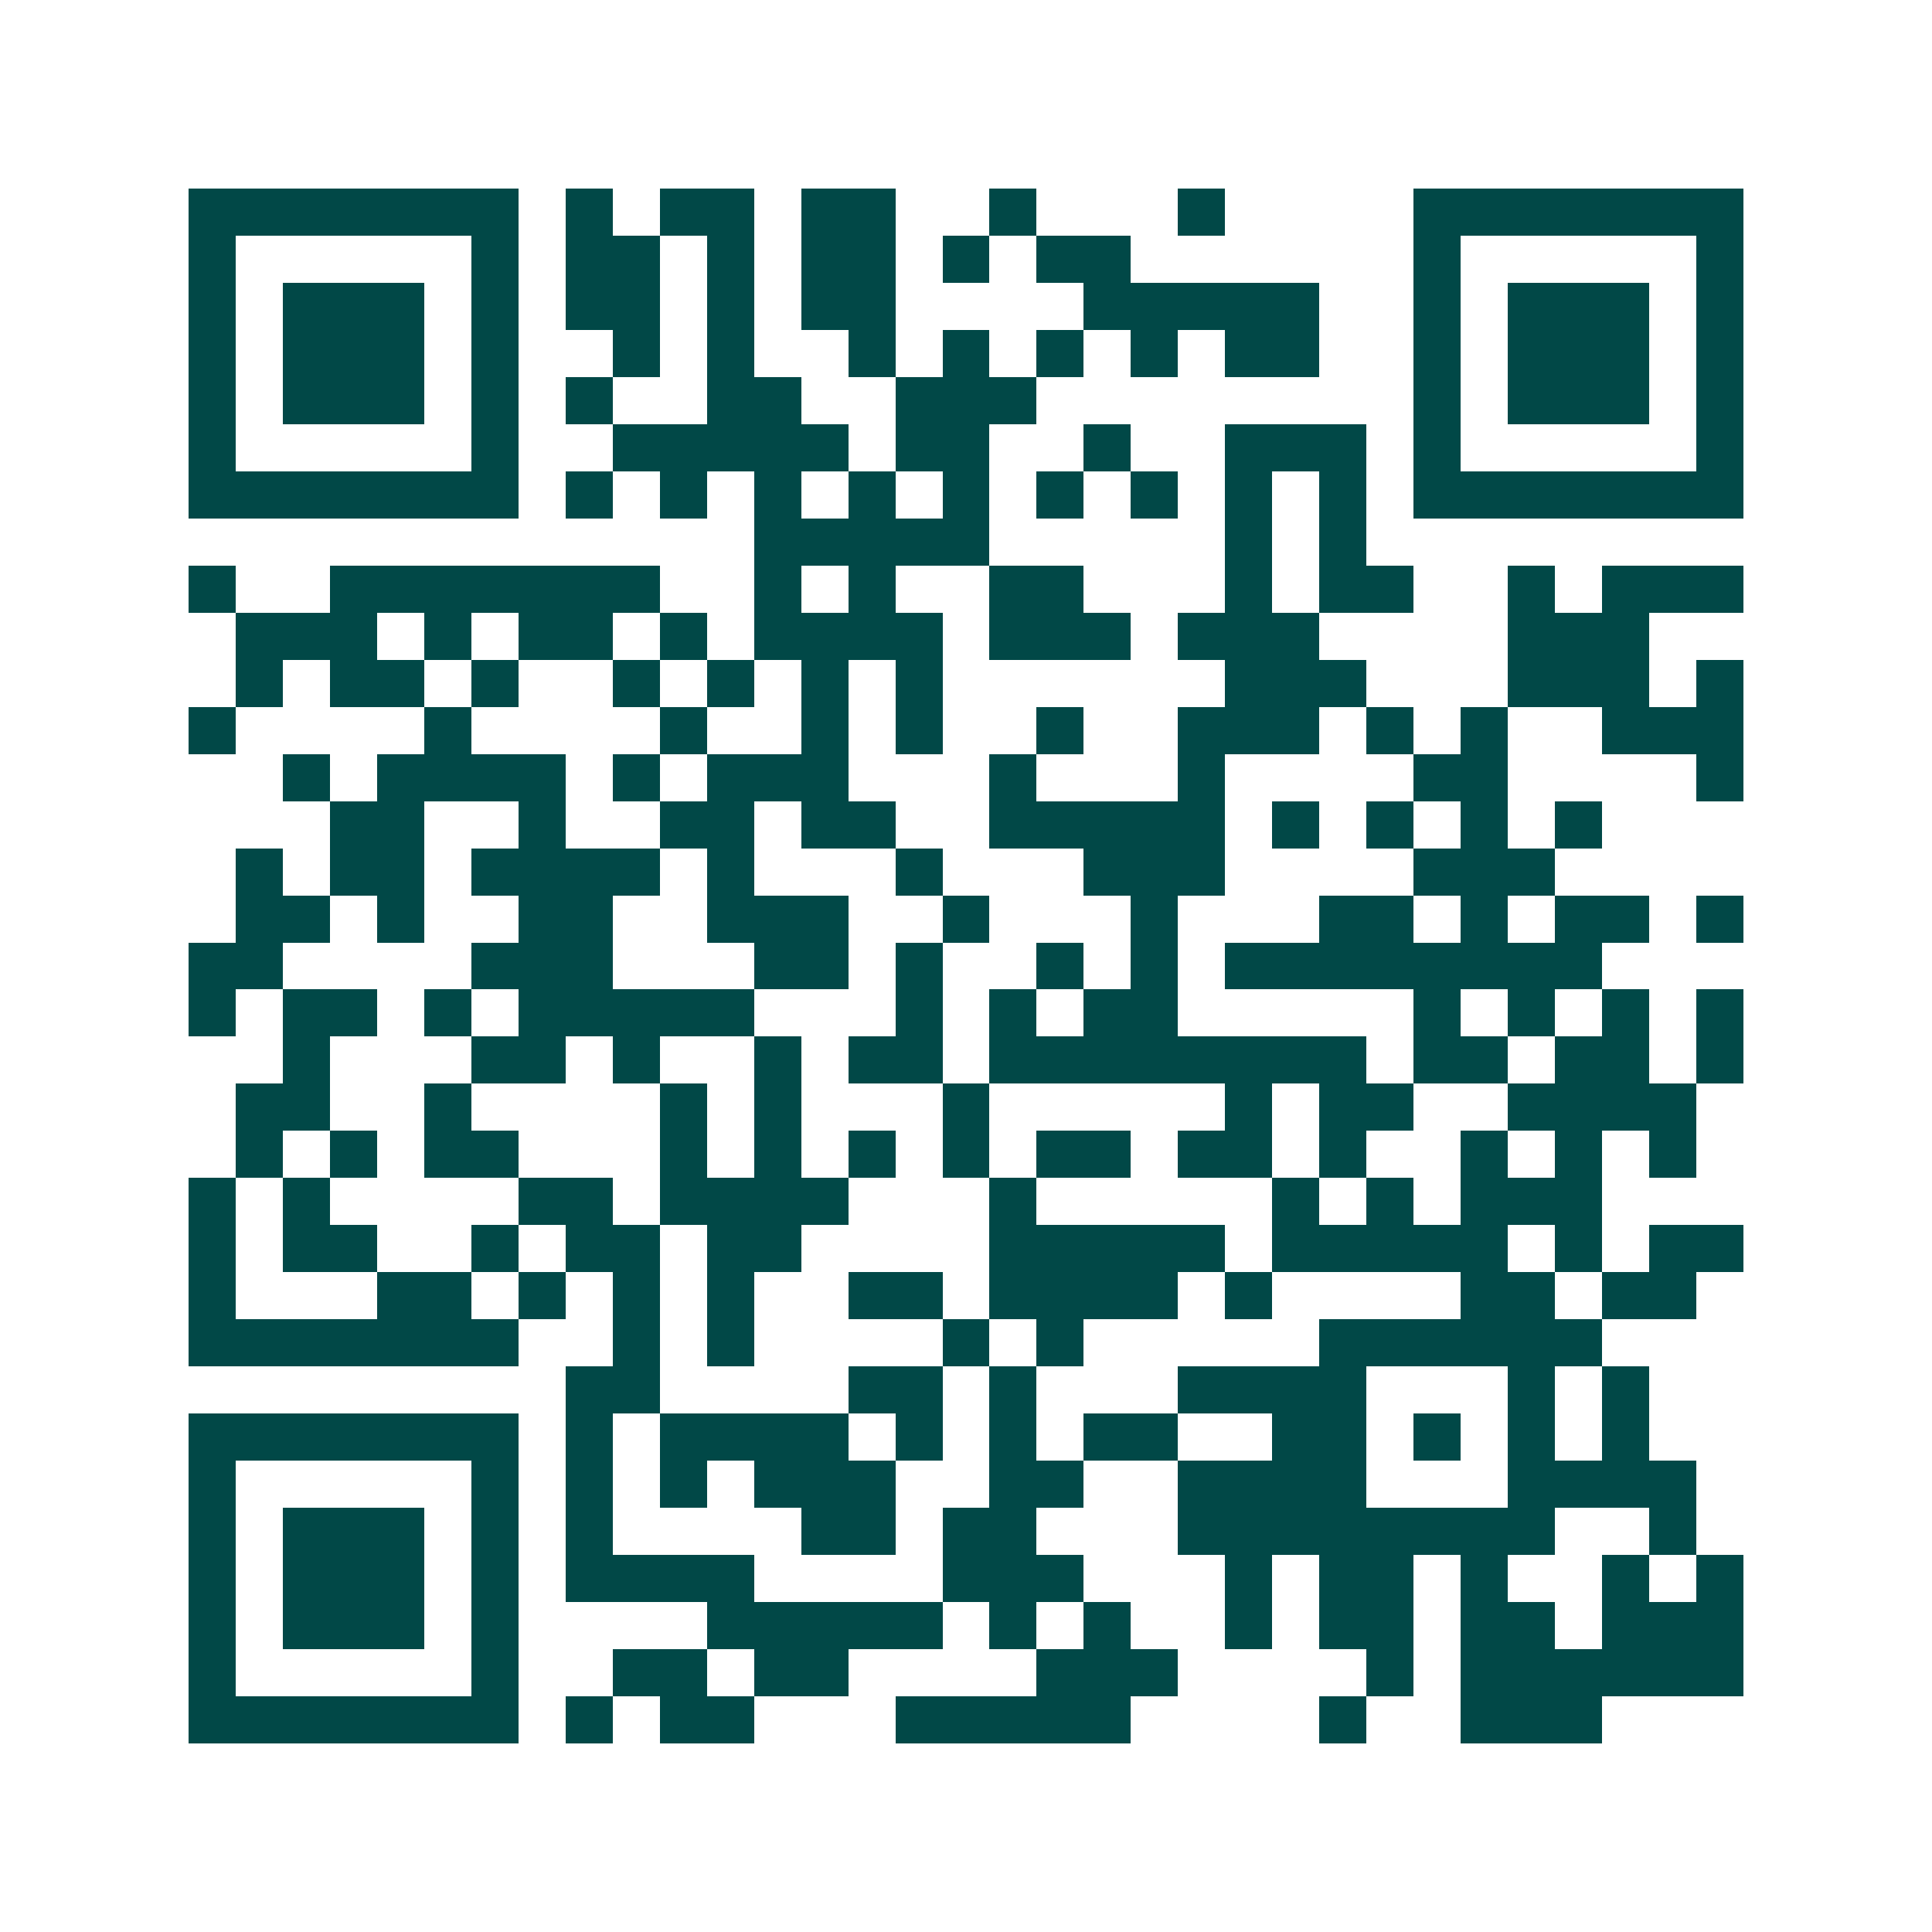 <svg xmlns="http://www.w3.org/2000/svg" width="200" height="200" viewBox="0 0 41 41" shape-rendering="crispEdges"><path fill="#ffffff" d="M0 0h41v41H0z"/><path stroke="#014847" d="M4 4.5h7m1 0h1m1 0h2m1 0h2m2 0h1m3 0h1m4 0h7M4 5.5h1m5 0h1m1 0h2m1 0h1m1 0h2m1 0h1m1 0h2m6 0h1m5 0h1M4 6.5h1m1 0h3m1 0h1m1 0h2m1 0h1m1 0h2m4 0h5m2 0h1m1 0h3m1 0h1M4 7.5h1m1 0h3m1 0h1m2 0h1m1 0h1m2 0h1m1 0h1m1 0h1m1 0h1m1 0h2m2 0h1m1 0h3m1 0h1M4 8.5h1m1 0h3m1 0h1m1 0h1m2 0h2m2 0h3m8 0h1m1 0h3m1 0h1M4 9.5h1m5 0h1m2 0h5m1 0h2m2 0h1m2 0h3m1 0h1m5 0h1M4 10.5h7m1 0h1m1 0h1m1 0h1m1 0h1m1 0h1m1 0h1m1 0h1m1 0h1m1 0h1m1 0h7M16 11.5h5m5 0h1m1 0h1M4 12.5h1m2 0h7m2 0h1m1 0h1m2 0h2m3 0h1m1 0h2m2 0h1m1 0h3M5 13.5h3m1 0h1m1 0h2m1 0h1m1 0h4m1 0h3m1 0h3m4 0h3M5 14.5h1m1 0h2m1 0h1m2 0h1m1 0h1m1 0h1m1 0h1m6 0h3m3 0h3m1 0h1M4 15.5h1m4 0h1m4 0h1m2 0h1m1 0h1m2 0h1m2 0h3m1 0h1m1 0h1m2 0h3M6 16.5h1m1 0h4m1 0h1m1 0h3m3 0h1m3 0h1m4 0h2m4 0h1M7 17.5h2m2 0h1m2 0h2m1 0h2m2 0h5m1 0h1m1 0h1m1 0h1m1 0h1M5 18.5h1m1 0h2m1 0h4m1 0h1m3 0h1m3 0h3m4 0h3M5 19.5h2m1 0h1m2 0h2m2 0h3m2 0h1m3 0h1m3 0h2m1 0h1m1 0h2m1 0h1M4 20.5h2m4 0h3m3 0h2m1 0h1m2 0h1m1 0h1m1 0h8M4 21.5h1m1 0h2m1 0h1m1 0h5m3 0h1m1 0h1m1 0h2m5 0h1m1 0h1m1 0h1m1 0h1M6 22.5h1m3 0h2m1 0h1m2 0h1m1 0h2m1 0h8m1 0h2m1 0h2m1 0h1M5 23.5h2m2 0h1m4 0h1m1 0h1m3 0h1m5 0h1m1 0h2m2 0h4M5 24.5h1m1 0h1m1 0h2m3 0h1m1 0h1m1 0h1m1 0h1m1 0h2m1 0h2m1 0h1m2 0h1m1 0h1m1 0h1M4 25.5h1m1 0h1m4 0h2m1 0h4m3 0h1m5 0h1m1 0h1m1 0h3M4 26.5h1m1 0h2m2 0h1m1 0h2m1 0h2m4 0h5m1 0h5m1 0h1m1 0h2M4 27.5h1m3 0h2m1 0h1m1 0h1m1 0h1m2 0h2m1 0h4m1 0h1m4 0h2m1 0h2M4 28.5h7m2 0h1m1 0h1m4 0h1m1 0h1m5 0h6M12 29.5h2m4 0h2m1 0h1m3 0h4m3 0h1m1 0h1M4 30.5h7m1 0h1m1 0h4m1 0h1m1 0h1m1 0h2m2 0h2m1 0h1m1 0h1m1 0h1M4 31.5h1m5 0h1m1 0h1m1 0h1m1 0h3m2 0h2m2 0h4m3 0h4M4 32.5h1m1 0h3m1 0h1m1 0h1m4 0h2m1 0h2m3 0h8m2 0h1M4 33.5h1m1 0h3m1 0h1m1 0h4m4 0h3m3 0h1m1 0h2m1 0h1m2 0h1m1 0h1M4 34.5h1m1 0h3m1 0h1m4 0h5m1 0h1m1 0h1m2 0h1m1 0h2m1 0h2m1 0h3M4 35.5h1m5 0h1m2 0h2m1 0h2m4 0h3m4 0h1m1 0h6M4 36.5h7m1 0h1m1 0h2m3 0h5m4 0h1m2 0h3"/></svg>
